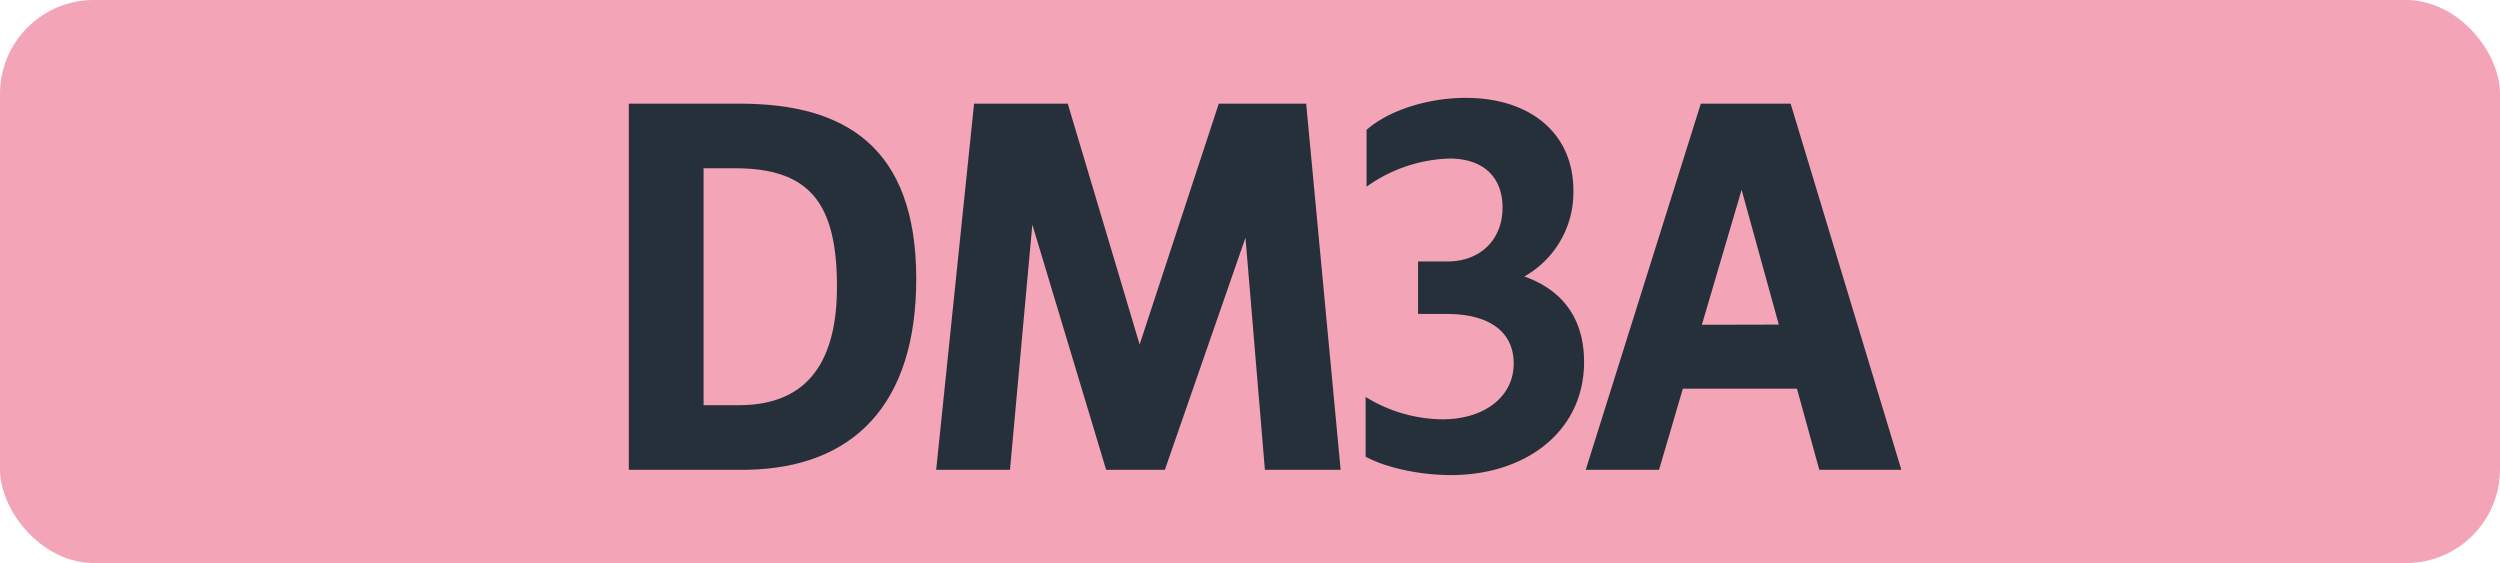 <svg id="Calque_1" data-name="Calque 1" xmlns="http://www.w3.org/2000/svg" viewBox="0 0 566.39 127.56"><defs><style>.cls-1{fill:#f3a4b7;}.cls-2{fill:#25303b;}.cls-3{fill:none;stroke:#1d1d1b;stroke-miterlimit:10;stroke-width:0.1px;stroke-dasharray:1.2;}</style></defs><rect class="cls-1" width="566.39" height="127.56" rx="21.26"/><path class="cls-2" d="M142.46,23.49h25.63c23.1.11,39.49,9.57,39.49,39.71,0,28.38-14.19,42.79-38.28,43.23H142.46ZM159.4,38.12V91.8h8c16.5,0,22.22-11.11,22.22-26.84,0-18.92-6.16-26.84-23.1-26.84Z"/><path class="cls-2" d="M220.68,23.49h21.23l16.28,54.56,17.93-54.56h19.8l7.81,82.94H286.57l-4.4-52.58-18.26,52.58H250.6L233.88,50.88l-5.06,55.55H212.1Z"/><path class="cls-2" d="M309.39,103.46V89.93A33.63,33.63,0,0,0,326.77,95c9.46,0,16.17-5.06,16.17-12.65,0-7-5.28-11.22-15.17-11.22h-6.5V59.24h6.6c7.59,0,12.54-5,12.54-12.21,0-6.93-4.39-11.11-12-11.11a33.9,33.9,0,0,0-18.81,6.38V29.43c4.95-4.4,13.86-7.26,22.44-7.26,14.52,0,24.42,7.92,24.42,21a21.85,21.85,0,0,1-11.11,19.47c8.69,3.08,13.53,9.57,13.53,19.36,0,15.84-13.31,25.63-30.14,25.63C321.49,107.64,313.79,105.88,309.39,103.46Z"/><path class="cls-2" d="M385.33,23.49h20.35l25.08,82.94H412.17l-5.06-18.37H381.26l-5.39,18.37H359.26ZM403,73.54,394.57,43l-9,30.58Z"/><path class="cls-3" d="M51.1,36.85"/><path class="cls-3" d="M51.1,0"/><path class="cls-3" d="M51.1,36.85"/><path class="cls-3" d="M51.1,0"/></svg>